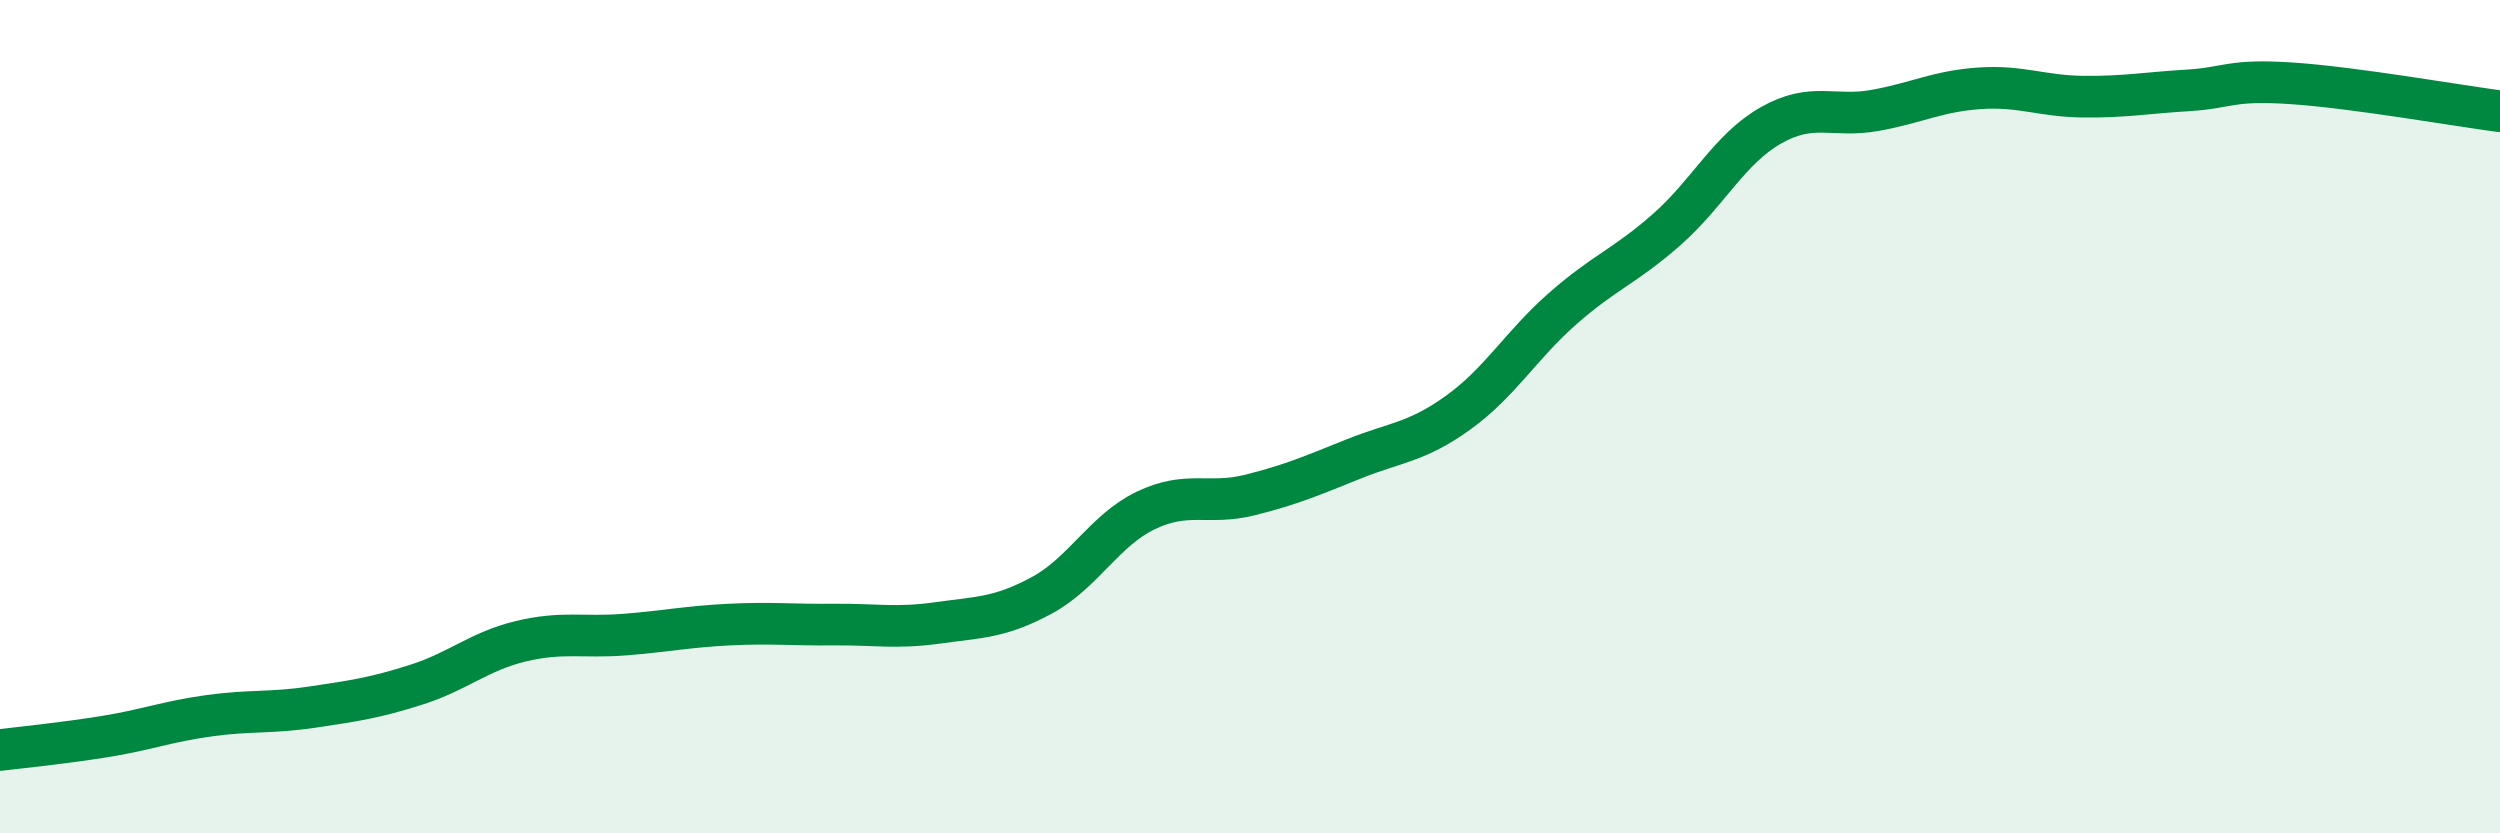 
    <svg width="60" height="20" viewBox="0 0 60 20" xmlns="http://www.w3.org/2000/svg">
      <path
        d="M 0,18 C 0.5,17.94 1.5,17.84 2.5,17.68 C 3.5,17.52 4,17.32 5,17.18 C 6,17.04 6.5,17.12 7.5,16.97 C 8.5,16.82 9,16.75 10,16.43 C 11,16.11 11.5,15.63 12.5,15.39 C 13.5,15.15 14,15.31 15,15.23 C 16,15.15 16.5,15.04 17.5,14.99 C 18.5,14.94 19,15 20,14.99 C 21,14.98 21.5,15.09 22.5,14.95 C 23.5,14.81 24,14.83 25,14.29 C 26,13.75 26.5,12.73 27.5,12.25 C 28.5,11.77 29,12.13 30,11.88 C 31,11.63 31.5,11.41 32.5,11.01 C 33.5,10.61 34,10.62 35,9.9 C 36,9.18 36.5,8.29 37.5,7.41 C 38.5,6.53 39,6.39 40,5.51 C 41,4.63 41.5,3.58 42.5,3.01 C 43.5,2.44 44,2.83 45,2.65 C 46,2.47 46.5,2.19 47.5,2.12 C 48.5,2.05 49,2.31 50,2.32 C 51,2.33 51.5,2.23 52.5,2.17 C 53.5,2.11 53.5,1.9 55,2 C 56.5,2.1 59,2.54 60,2.67L60 20L0 20Z"
        fill="#008740"
        opacity="0.1"
        stroke-linecap="round"
        stroke-linejoin="round"
      />
      <path
        d="M 0,18 C 0.5,17.94 1.5,17.84 2.5,17.68 C 3.5,17.52 4,17.32 5,17.18 C 6,17.04 6.5,17.12 7.5,16.97 C 8.5,16.82 9,16.75 10,16.43 C 11,16.11 11.5,15.63 12.5,15.39 C 13.5,15.15 14,15.31 15,15.23 C 16,15.15 16.5,15.04 17.5,14.99 C 18.5,14.94 19,15 20,14.99 C 21,14.98 21.5,15.09 22.5,14.95 C 23.5,14.81 24,14.83 25,14.29 C 26,13.75 26.5,12.73 27.5,12.25 C 28.5,11.77 29,12.13 30,11.88 C 31,11.63 31.5,11.41 32.5,11.01 C 33.5,10.61 34,10.62 35,9.9 C 36,9.18 36.5,8.29 37.5,7.41 C 38.5,6.53 39,6.39 40,5.51 C 41,4.63 41.5,3.58 42.5,3.01 C 43.5,2.44 44,2.83 45,2.65 C 46,2.47 46.5,2.19 47.5,2.12 C 48.5,2.05 49,2.31 50,2.32 C 51,2.33 51.5,2.23 52.5,2.17 C 53.5,2.11 53.5,1.9 55,2 C 56.5,2.1 59,2.54 60,2.67"
        stroke="#008740"
        stroke-width="1"
        fill="none"
        stroke-linecap="round"
        stroke-linejoin="round"
      />
    </svg>
  